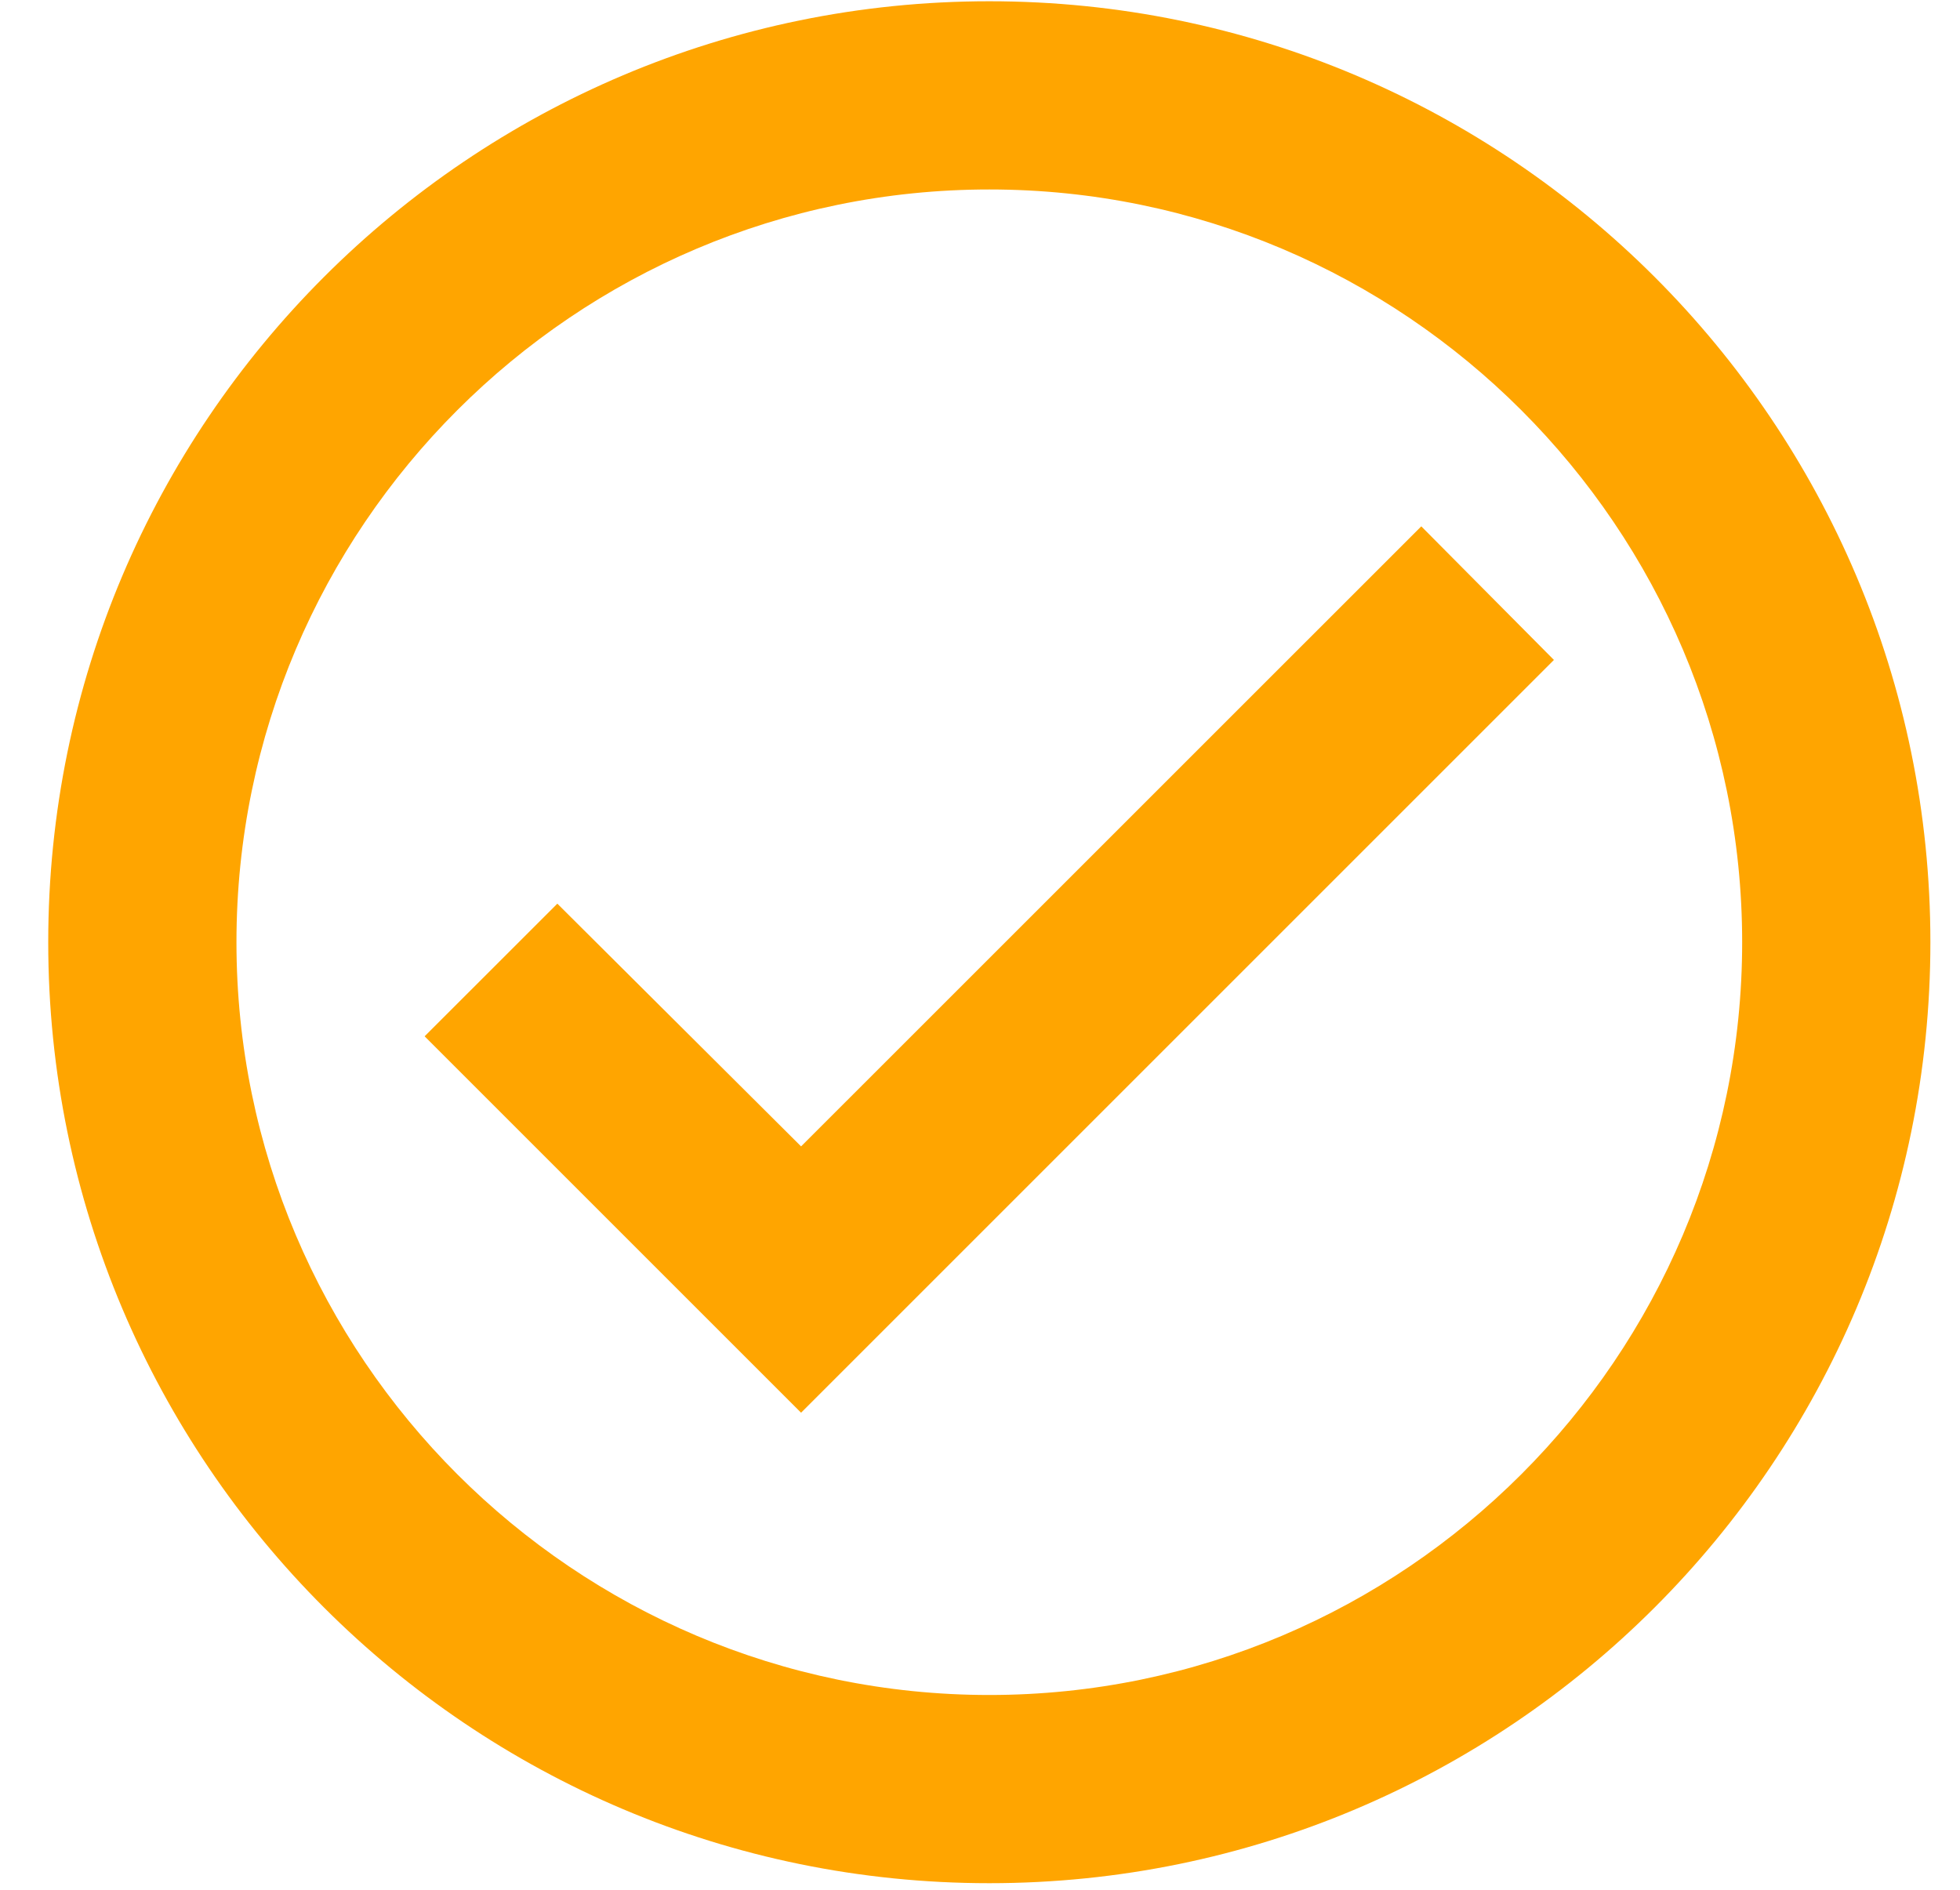 <svg xmlns="http://www.w3.org/2000/svg" fill="none" viewBox="0 0 28 27" height="27" width="28">
<path fill="#FFA500" d="M14.133 0.018C6.712 0.018 0.689 6.041 0.689 13.462C0.689 20.883 6.712 26.906 14.133 26.906C21.554 26.906 27.577 20.883 27.577 13.462C27.577 6.041 21.554 0.018 14.133 0.018ZM14.133 24.217C8.204 24.217 3.378 19.391 3.378 13.462C3.378 7.533 8.204 2.707 14.133 2.707C20.062 2.707 24.888 7.533 24.888 13.462C24.888 19.391 20.062 24.217 14.133 24.217ZM20.304 7.52L11.444 16.379L7.962 12.911L6.066 14.806L11.444 20.184L22.199 9.429L20.304 7.52Z"></path>
</svg>
